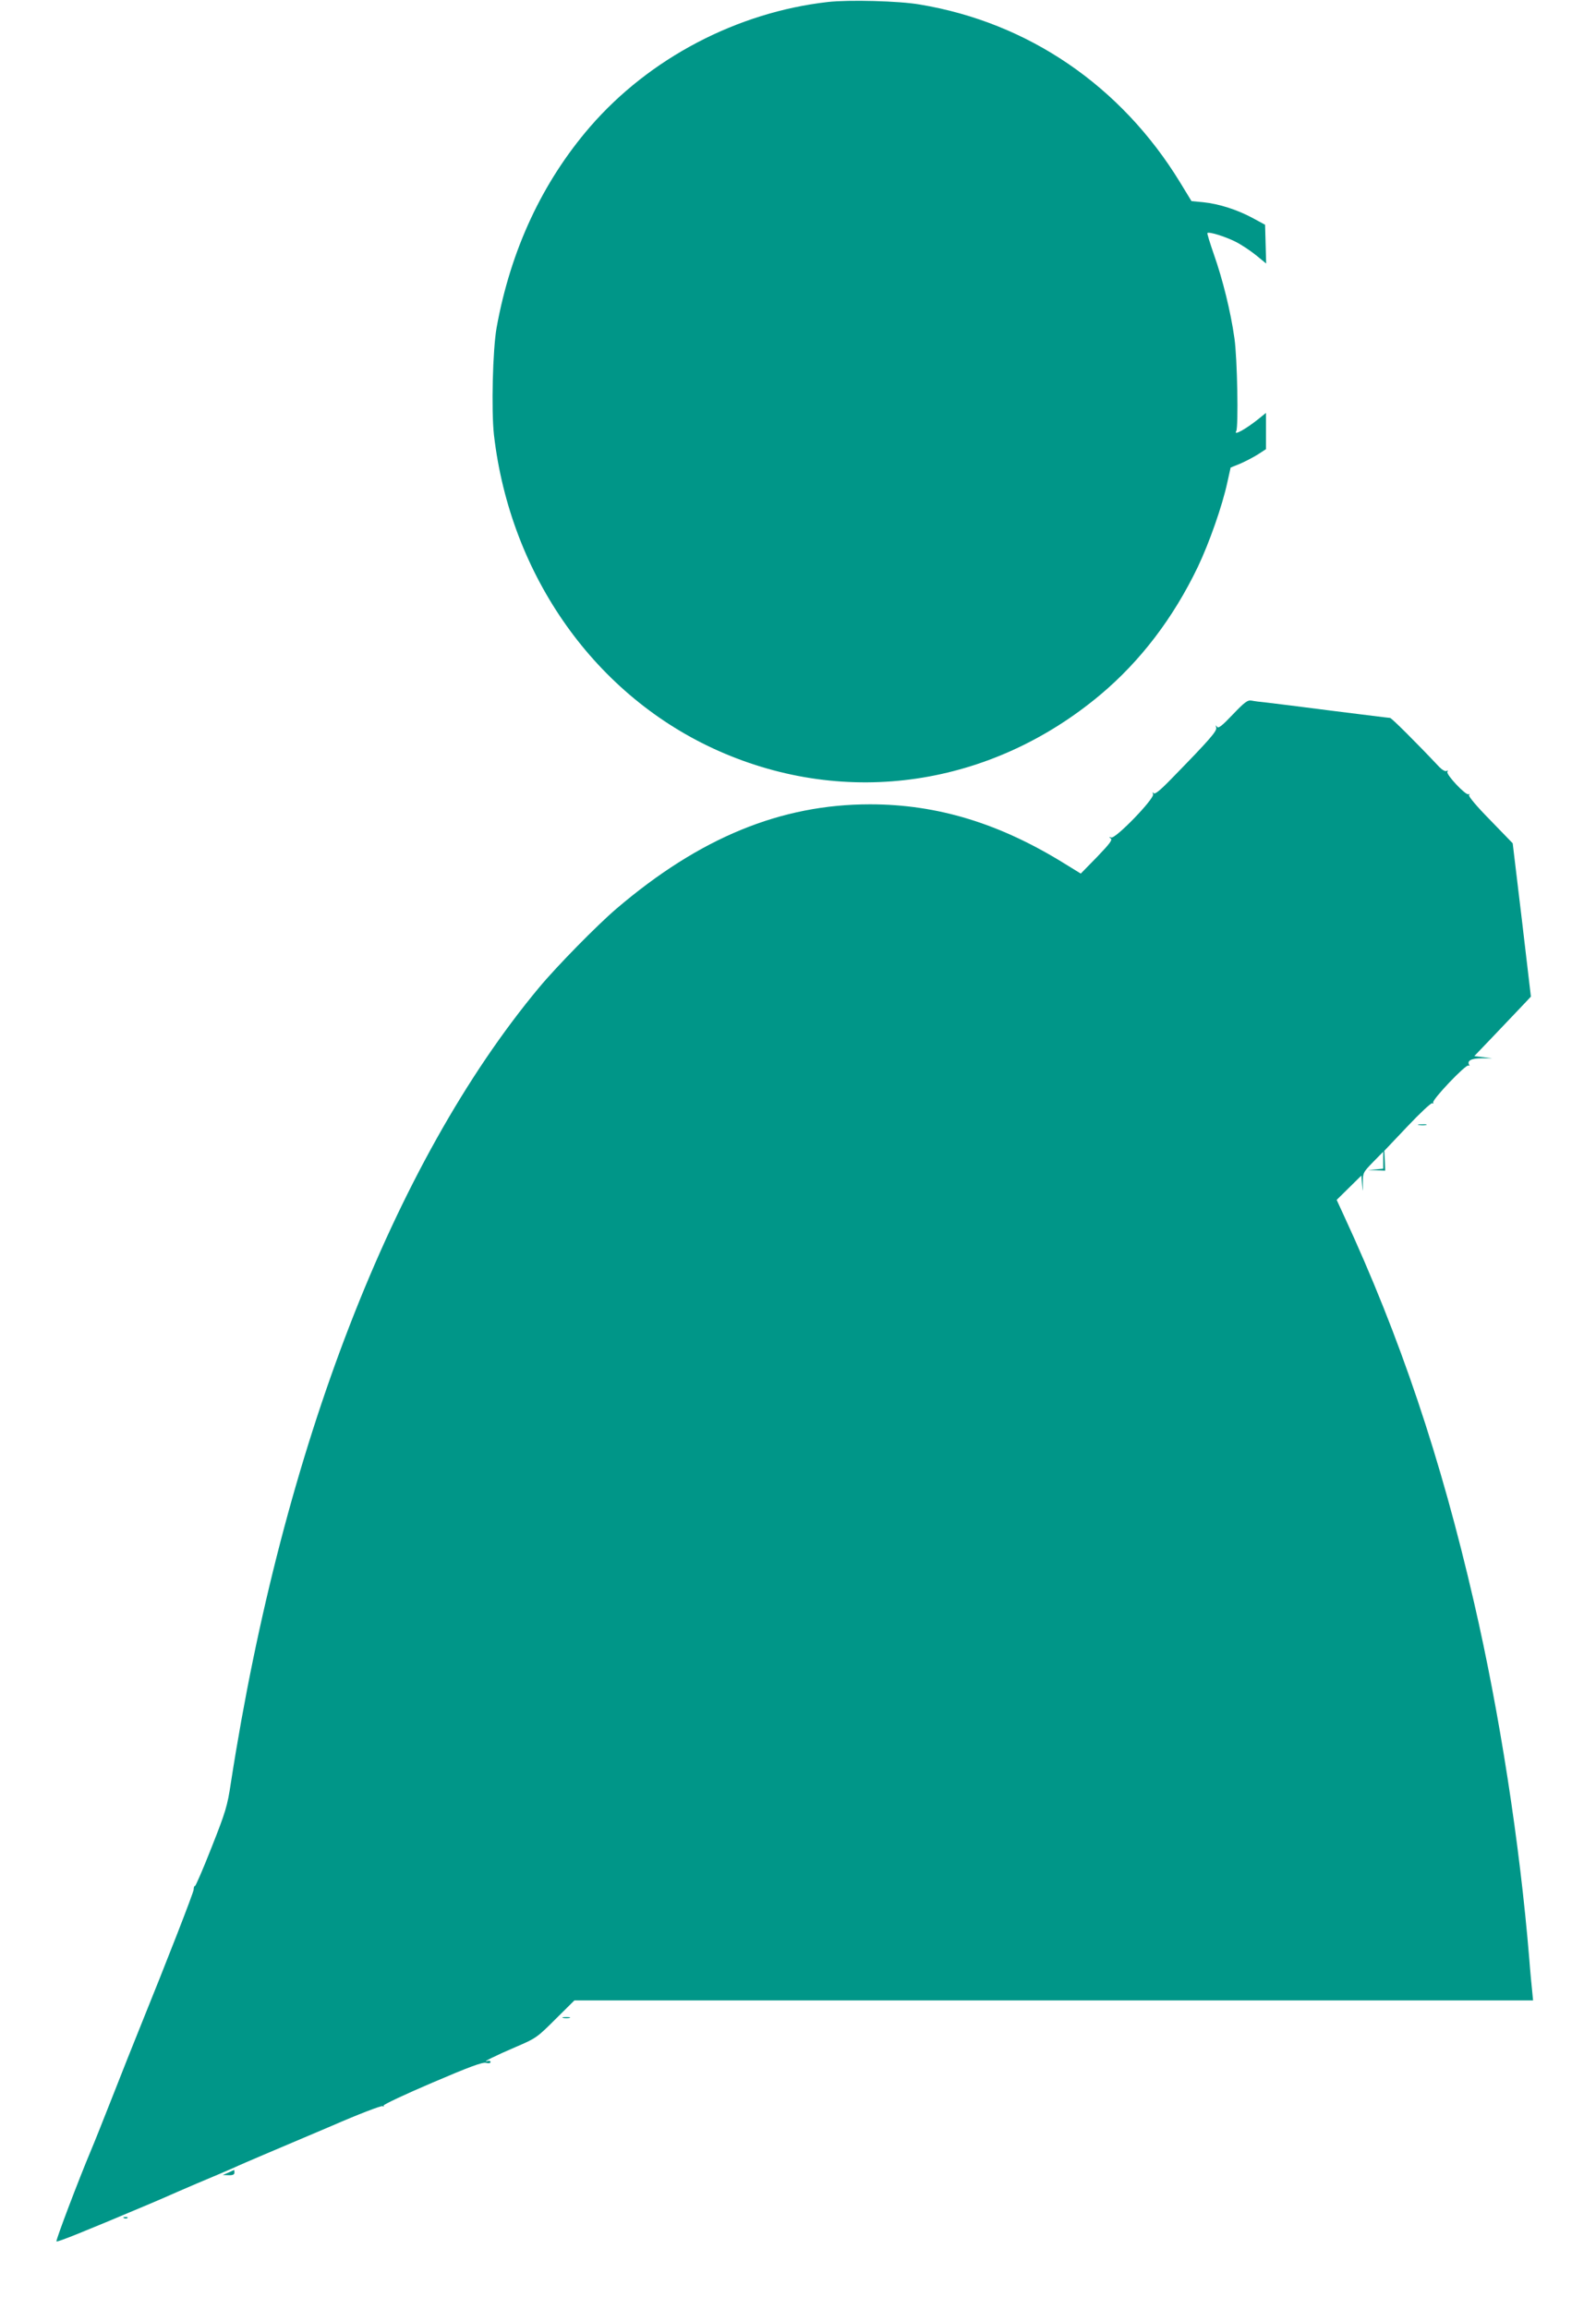 <?xml version="1.0" standalone="no"?>
<!DOCTYPE svg PUBLIC "-//W3C//DTD SVG 20010904//EN"
 "http://www.w3.org/TR/2001/REC-SVG-20010904/DTD/svg10.dtd">
<svg version="1.0" xmlns="http://www.w3.org/2000/svg"
 width="885pt" height="1280pt" viewBox="0 0 885 1280"
 preserveAspectRatio="xMidYMid meet">
<g transform="translate(0,1280) scale(0.1,-0.1)"
fill="#009688" stroke="none">
<path d="M4591 12789 c-504 -57 -990 -312 -1319 -692 -265 -307 -440 -682
-518 -1112 -22 -121 -30 -460 -15 -596 91 -784 565 -1451 1248 -1753 710 -314
1507 -196 2114 312 223 187 405 426 541 709 63 132 136 339 164 470 l18 81 52
21 c28 12 72 35 98 51 l46 30 0 100 0 101 -42 -34 c-70 -56 -140 -95 -123 -67
13 22 6 406 -10 515 -21 149 -65 326 -114 465 -22 63 -38 116 -36 118 8 9 98
-19 156 -48 32 -16 83 -50 114 -75 l56 -46 -3 107 -3 108 -70 38 c-84 45 -185
78 -274 87 l-64 6 -64 105 c-326 533 -840 885 -1443 985 -115 20 -394 27 -509
14z"/>
<path d="M6836 8839 c-61 -64 -80 -79 -88 -68 -8 11 -8 10 -4 -4 6 -19 -36
-67 -248 -284 -64 -66 -93 -89 -99 -80 -6 8 -7 6 -3 -6 8 -25 -208 -248 -232
-240 -14 4 -14 3 -3 -5 11 -8 -5 -29 -76 -103 l-90 -92 -91 56 c-360 223 -705
328 -1078 328 -494 0 -944 -185 -1404 -577 -107 -91 -333 -321 -431 -439 -809
-971 -1421 -2552 -1709 -4410 -19 -127 -29 -160 -107 -357 -47 -120 -89 -216
-92 -214 -3 2 -7 -6 -7 -19 -2 -20 -142 -380 -304 -780 -27 -66 -92 -230 -145
-365 -53 -135 -107 -270 -120 -300 -69 -164 -197 -501 -192 -506 5 -5 138 48
512 206 55 23 107 46 116 50 8 4 76 33 150 65 74 31 164 69 200 85 36 17 112
49 170 74 57 24 227 96 377 160 149 65 277 114 284 110 6 -4 8 -3 5 3 -3 5
118 62 268 126 205 88 281 116 300 111 15 -4 25 -2 25 5 0 6 -8 8 -17 5 -40
-12 49 32 157 78 112 48 118 52 220 154 l105 104 2658 0 2658 0 -5 52 c-3 29
-11 109 -16 178 -53 644 -165 1364 -306 1975 -185 803 -410 1472 -722 2146
l-40 87 68 67 69 68 4 -49 c4 -48 4 -48 4 8 0 56 1 58 56 115 l57 58 0 -47 0
-47 -42 -4 -43 -4 48 -1 48 -2 -2 55 -3 55 128 135 c71 75 132 132 138 129 6
-4 8 -2 5 3 -9 14 182 215 196 206 5 -3 7 -2 4 3 -14 24 12 37 70 37 l58 0
-50 6 -50 6 110 115 c60 63 131 138 157 165 l47 50 -50 425 -51 425 -124 128
c-74 75 -122 132 -118 139 4 6 3 8 -3 5 -14 -9 -126 110 -117 124 4 8 3 9 -5
5 -6 -4 -23 5 -39 21 -135 143 -266 273 -274 273 -6 0 -148 18 -317 39 -168
22 -333 42 -366 46 -33 3 -71 8 -85 11 -22 4 -38 -8 -104 -77z"/>
<path d="M7868 6563 c12 -2 30 -2 40 0 9 3 -1 5 -23 4 -22 0 -30 -2 -17 -4z"/>
<path d="M3123 1613 c9 -2 25 -2 35 0 9 3 1 5 -18 5 -19 0 -27 -2 -17 -5z"/>
<path d="M1265 755 l-30 -13 33 -1 c22 -1 32 4 32 14 0 8 -1 15 -2 15 -2 -1
-16 -7 -33 -15z"/>
<path d="M688 503 c7 -3 16 -2 19 1 4 3 -2 6 -13 5 -11 0 -14 -3 -6 -6z"/>
</g>
</svg>
